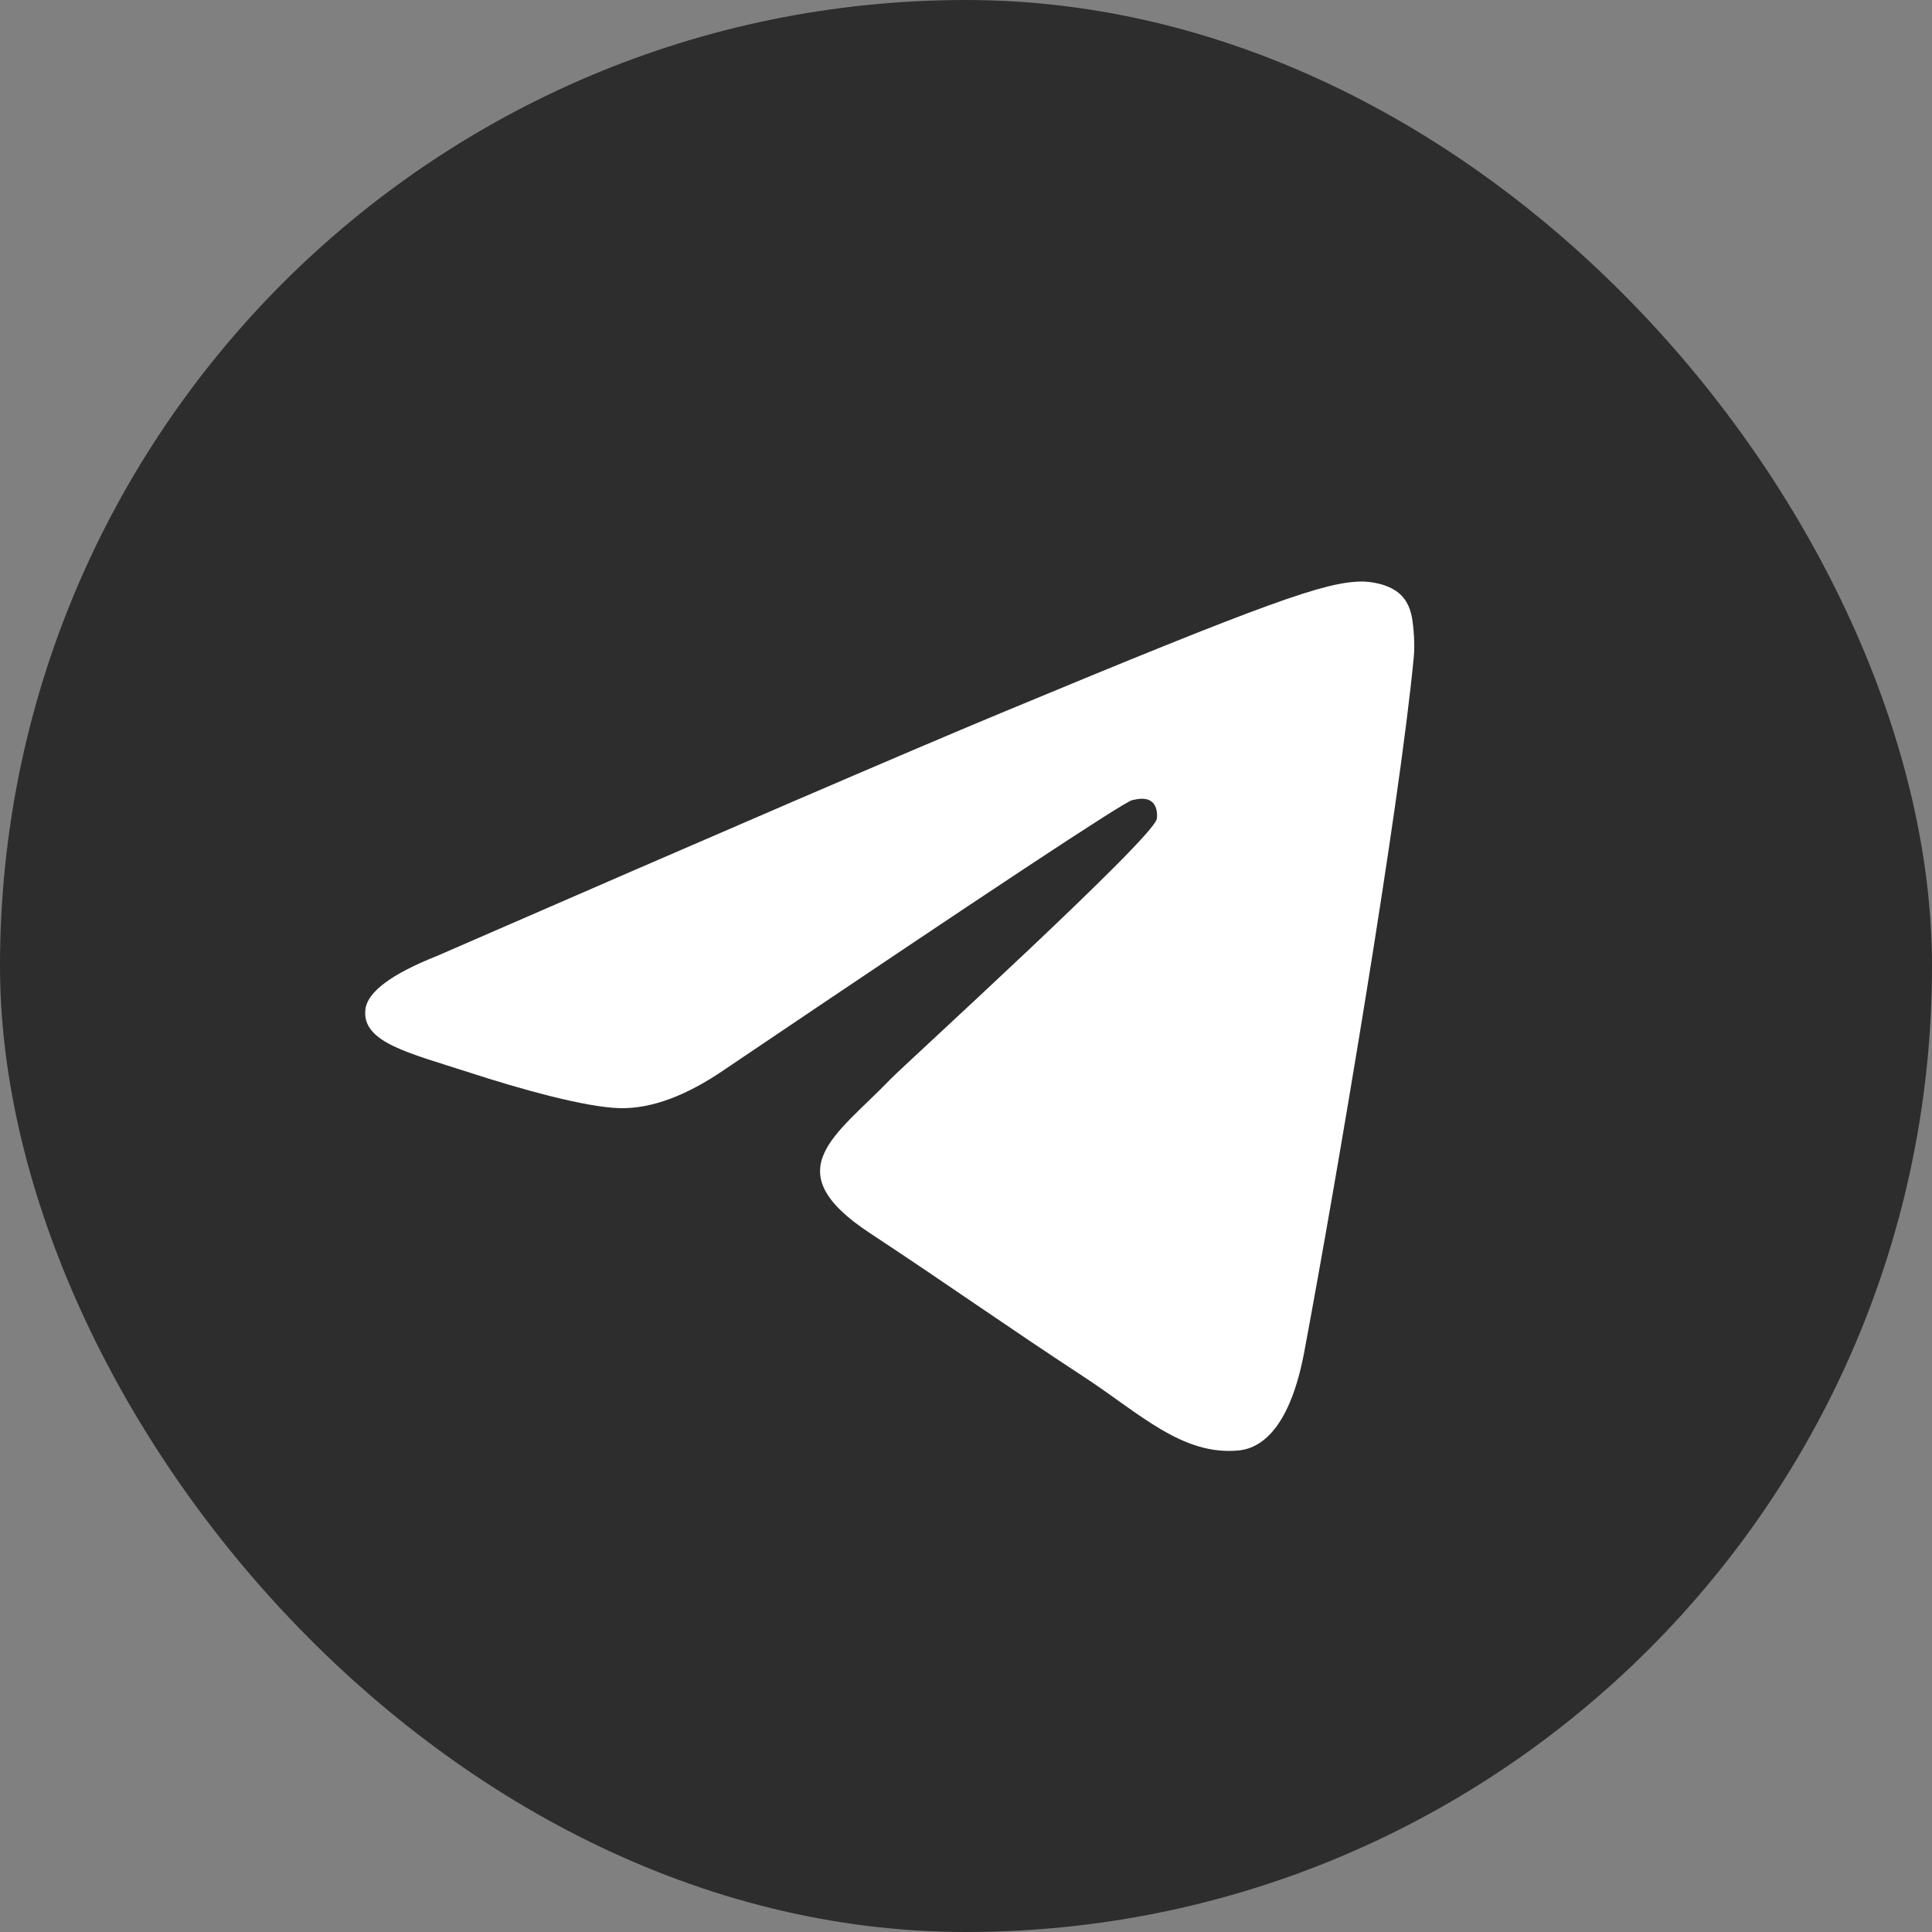 <svg xmlns="http://www.w3.org/2000/svg" width="40" height="40" viewBox="0 0 40 40" fill="none">
  <rect x="0" y="0" width="40" height="40" fill="#808080" stroke="none"/>
  <rect width="40" height="40" rx="20" fill="#2D2D2D"/>
  <path fill-rule="evenodd" clip-rule="evenodd" d="M9.054 19.789C14.884 17.249 18.772 15.574 20.717 14.765C26.271 12.455 27.426 12.053 28.178 12.04C28.343 12.037 28.713 12.078 28.953 12.273C29.155 12.437 29.211 12.659 29.238 12.814C29.264 12.97 29.297 13.325 29.271 13.602C28.97 16.764 27.668 24.439 27.005 27.981C26.725 29.479 26.173 29.982 25.638 30.031C24.477 30.138 23.595 29.264 22.47 28.526C20.71 27.372 19.715 26.654 18.007 25.528C16.032 24.227 17.312 23.512 18.437 22.343C18.732 22.037 23.849 17.382 23.948 16.96C23.961 16.907 23.972 16.71 23.855 16.607C23.738 16.503 23.566 16.538 23.441 16.566C23.265 16.606 20.453 18.465 15.005 22.142C14.207 22.69 13.484 22.957 12.836 22.943C12.122 22.928 10.748 22.54 9.727 22.208C8.475 21.801 7.479 21.585 7.566 20.894C7.611 20.534 8.107 20.165 9.054 19.789Z" fill="white"/>
</svg>